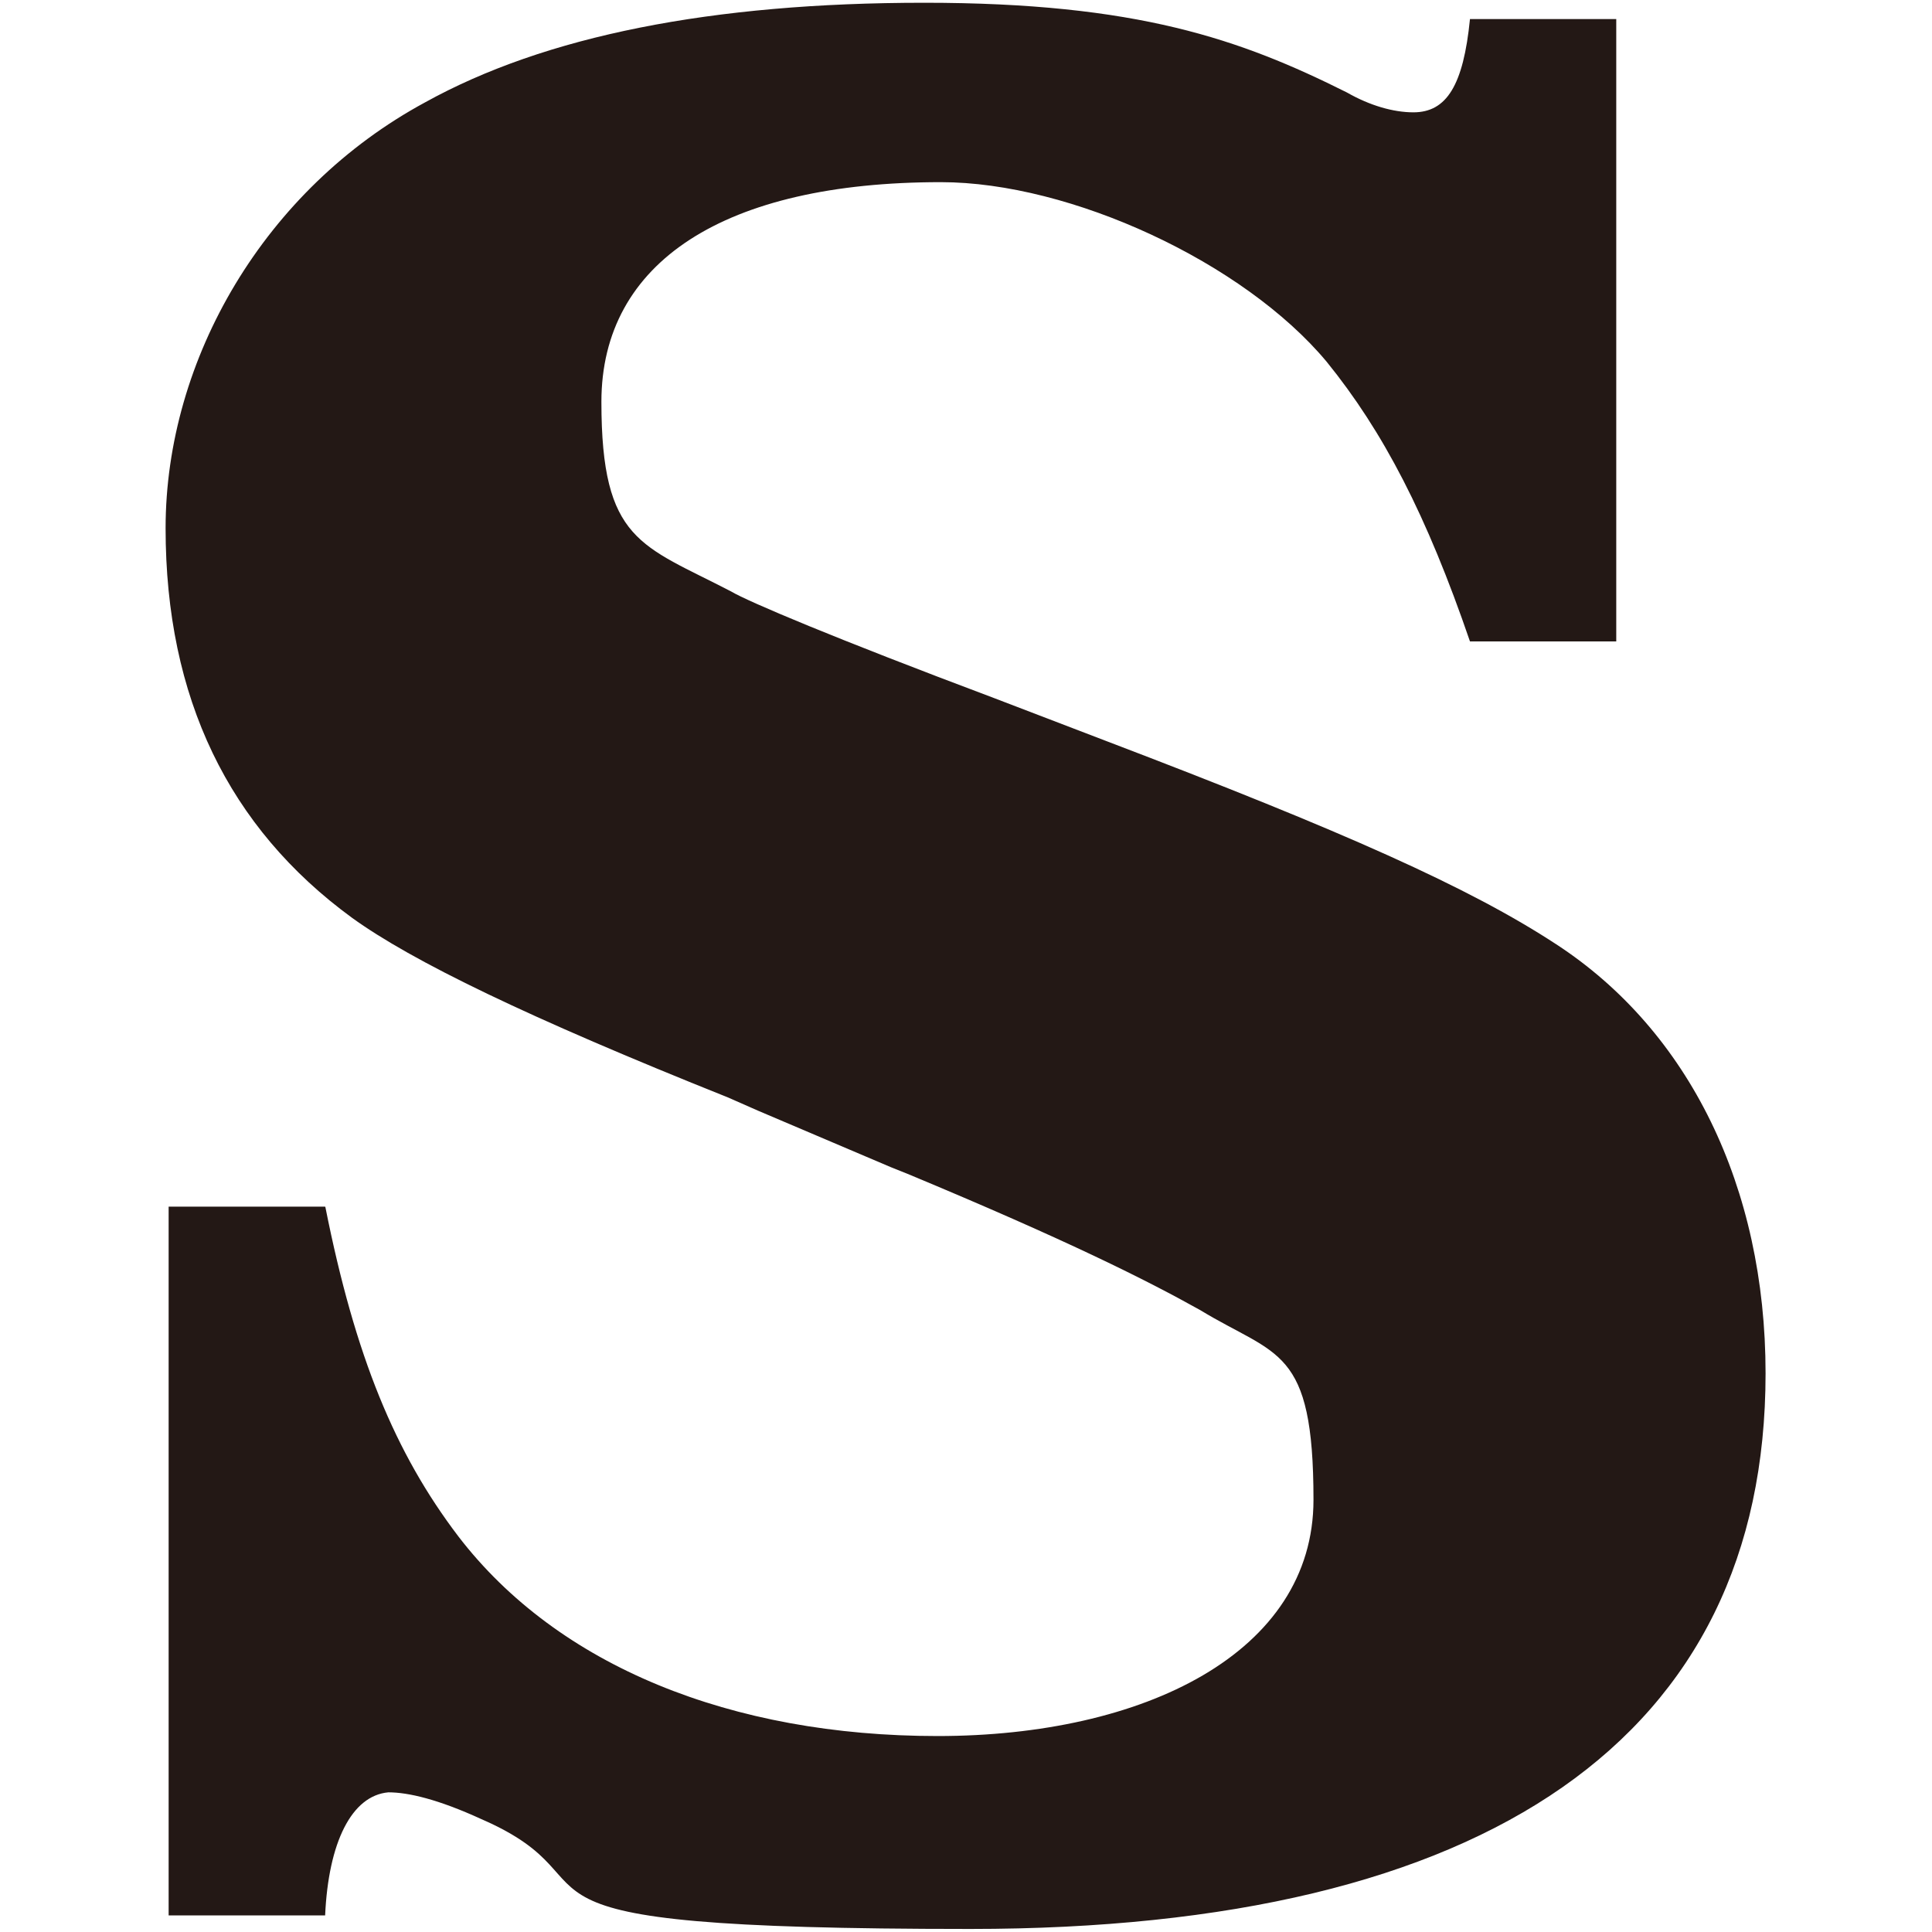 <?xml version="1.0" encoding="UTF-8"?>
<svg id="_レイヤー_1" data-name="レイヤー 1" xmlns="http://www.w3.org/2000/svg" version="1.1" viewBox="0 0 700 700">
  <defs>
    <style>
      .cls-1 {
        fill: #231815;
        stroke-width: 0px;
      }
    </style>
  </defs>
  <path class="cls-1" d="M117.9,437.4c10.8,54.2,25.3,89.2,48.2,119.3,36.1,47,98.9,72.3,173.6,72.3s136.2-30.1,136.2-85.6-13.2-51.8-41-68.7c-19.3-10.8-48.2-25.3-106.1-49.4l-6-2.4-48.2-20.5-10.9-4.8c-72.3-28.9-114.5-49.4-136.2-65.1-44.6-32.6-67.5-79.6-67.5-141.1s36.1-123,94-154.3C197.5,13,257.8,1,334.9,1s114.5,13.2,153.1,32.5c8.4,4.8,16.9,7.2,24.1,7.2,12,0,18.1-9.7,20.5-33.8h53v225.5h-53c-15.7-45.8-31.4-76-51.9-101.3-30.1-36.1-92.8-65.1-139.8-65.1-78.4,0-123,28.9-123,79.6s14.5,51.8,47,68.7c6,3.6,37.4,16.9,95.2,38.6l41,15.7c85.6,32.6,131.4,53,162.7,73.5,48.2,31.4,75.9,88,75.9,155.5,0,131.4-100.1,201.3-288.1,201.3s-121.8-15.7-177.2-39.8c-15.7-7.2-26.5-9.7-33.7-9.7-13.3,1.2-21.7,18.1-22.9,44.6h-56.7v-256.8h56.7Z"/>
</svg>
